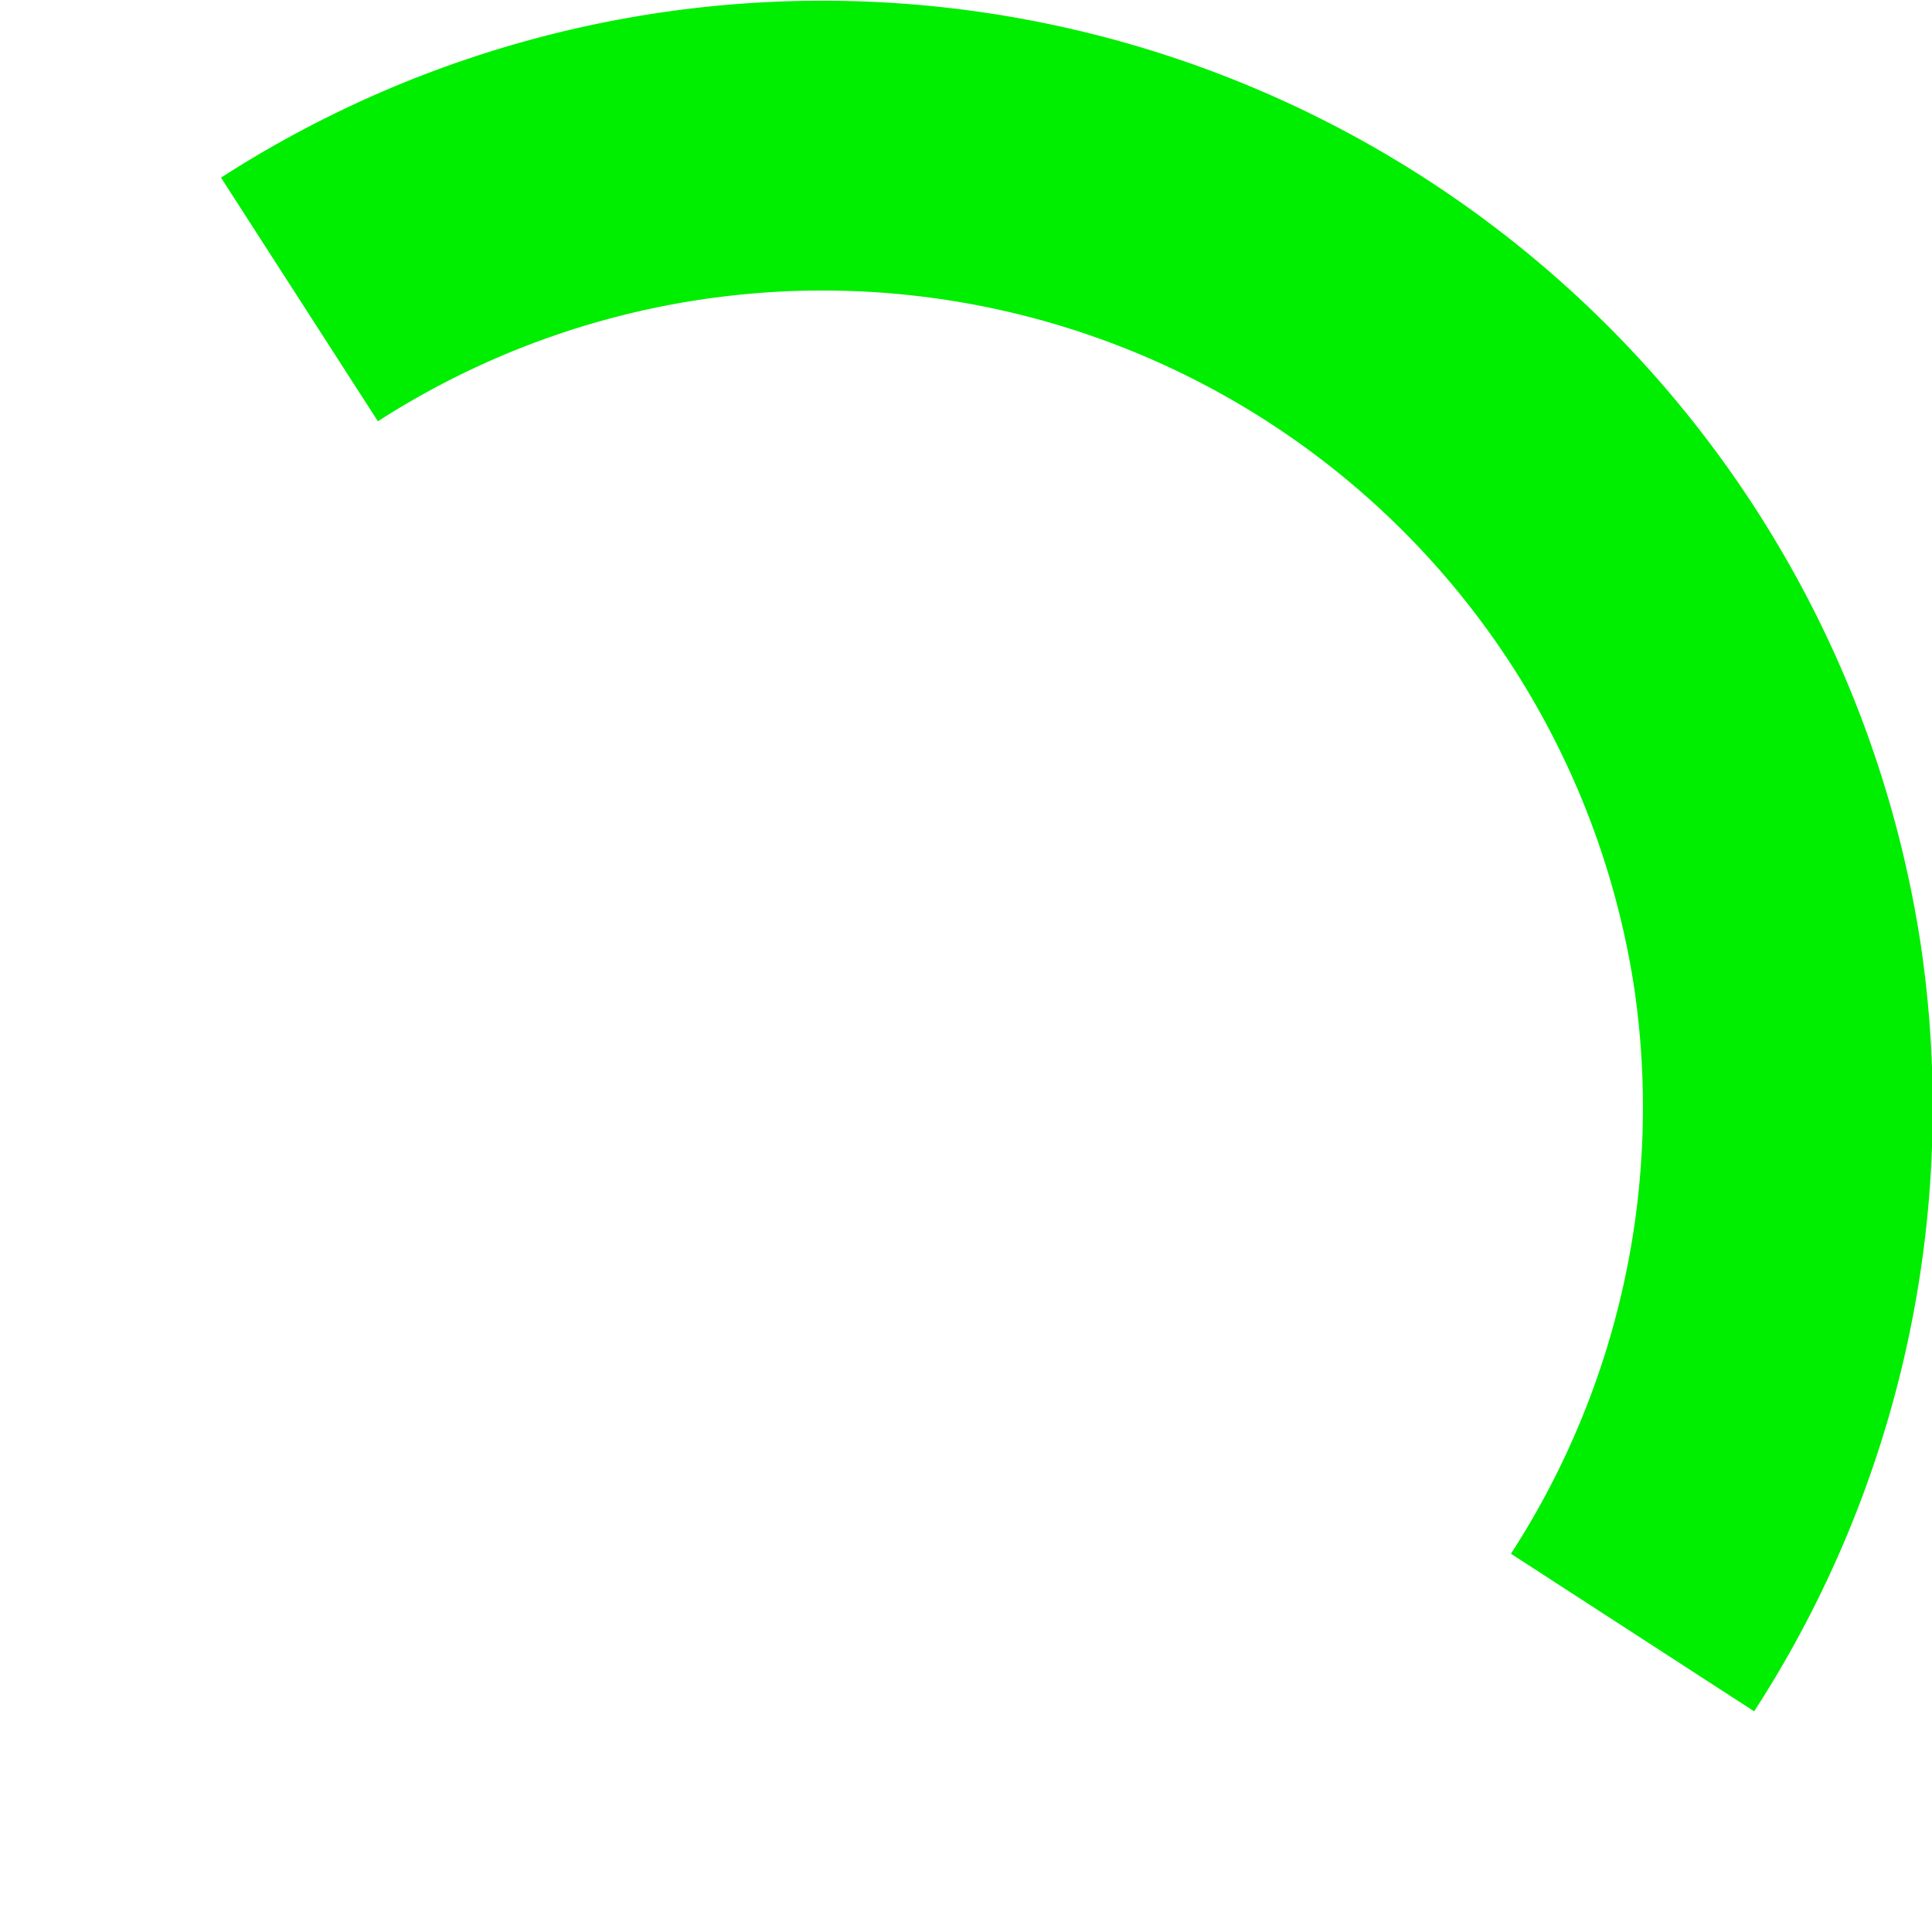 <?xml version="1.0" encoding="UTF-8"?>
<!-- fait avec pluma -->
<svg width="200" height="200" xmlns="http://www.w3.org/2000/svg" version="1.1">
 <path d="M31,31 A100,100 0 0,1 184,100
				A100,100 0 0,1 169,169"
		fill="none" stroke="#00ee00" stroke-width="30" />
</svg>
